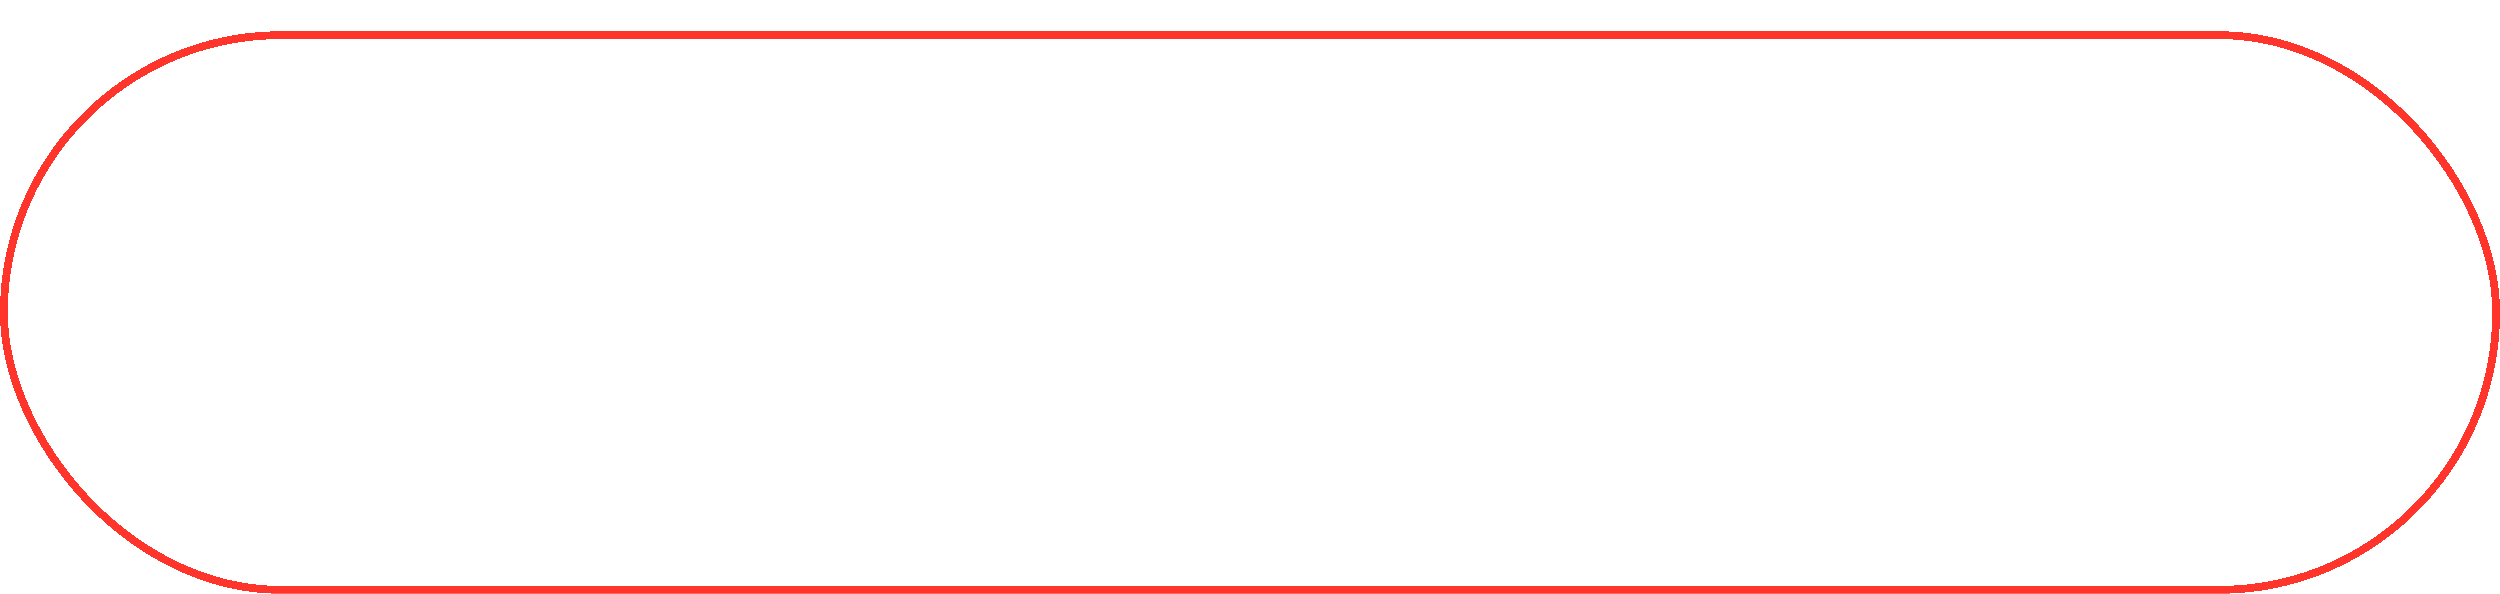 <?xml version="1.0" encoding="UTF-8"?> <svg xmlns="http://www.w3.org/2000/svg" width="320" height="76" viewBox="0 0 320 76" fill="none"> <g filter="url(#filter0_d_175_976)"> <rect x="0.5" y="0.5" width="319" height="71" rx="35.5" stroke="#FF352B" shape-rendering="crispEdges"></rect> </g> <path d="M45.23 42.192C44.067 42.192 43.016 41.941 42.078 41.44C41.15 40.939 40.419 40.251 39.886 39.376C39.363 38.491 39.102 37.499 39.102 36.4C39.102 35.301 39.363 34.315 39.886 33.44C40.419 32.555 41.15 31.861 42.078 31.36C43.016 30.859 44.067 30.608 45.23 30.608C46.392 30.608 47.438 30.859 48.366 31.36C49.294 31.861 50.024 32.555 50.558 33.44C51.091 34.315 51.358 35.301 51.358 36.4C51.358 37.499 51.091 38.491 50.558 39.376C50.024 40.251 49.294 40.939 48.366 41.44C47.438 41.941 46.392 42.192 45.23 42.192ZM45.23 39.984C45.891 39.984 46.488 39.835 47.022 39.536C47.555 39.227 47.971 38.8 48.27 38.256C48.579 37.712 48.734 37.093 48.734 36.4C48.734 35.707 48.579 35.088 48.27 34.544C47.971 34 47.555 33.579 47.022 33.28C46.488 32.971 45.891 32.816 45.23 32.816C44.568 32.816 43.971 32.971 43.438 33.28C42.904 33.579 42.483 34 42.174 34.544C41.875 35.088 41.726 35.707 41.726 36.4C41.726 37.093 41.875 37.712 42.174 38.256C42.483 38.8 42.904 39.227 43.438 39.536C43.971 39.835 44.568 39.984 45.23 39.984ZM68.219 36.368C68.219 37.851 67.712 39.019 66.698 39.872C65.696 40.715 64.251 41.184 62.362 41.28V42.496H59.978V41.264C58.08 41.157 56.624 40.683 55.611 39.84C54.608 38.987 54.106 37.829 54.106 36.368C54.106 34.896 54.608 33.744 55.611 32.912C56.624 32.069 58.08 31.589 59.978 31.472V30.32H62.362V31.456C64.251 31.563 65.696 32.043 66.698 32.896C67.712 33.749 68.219 34.907 68.219 36.368ZM62.362 39.248C63.493 39.141 64.336 38.853 64.891 38.384C65.445 37.904 65.722 37.227 65.722 36.352C65.722 34.645 64.603 33.696 62.362 33.504V39.248ZM56.618 36.368C56.618 38.053 57.739 39.013 59.978 39.248V33.504C58.837 33.611 57.989 33.899 57.434 34.368C56.891 34.827 56.618 35.493 56.618 36.368ZM77.102 42.192C75.939 42.192 74.888 41.941 73.95 41.44C73.022 40.939 72.291 40.251 71.758 39.376C71.235 38.491 70.974 37.499 70.974 36.4C70.974 35.301 71.235 34.315 71.758 33.44C72.291 32.555 73.022 31.861 73.95 31.36C74.888 30.859 75.939 30.608 77.102 30.608C78.264 30.608 79.31 30.859 80.238 31.36C81.166 31.861 81.896 32.555 82.43 33.44C82.963 34.315 83.23 35.301 83.23 36.4C83.23 37.499 82.963 38.491 82.43 39.376C81.896 40.251 81.166 40.939 80.238 41.44C79.31 41.941 78.264 42.192 77.102 42.192ZM77.102 39.984C77.763 39.984 78.36 39.835 78.894 39.536C79.427 39.227 79.843 38.8 80.142 38.256C80.451 37.712 80.606 37.093 80.606 36.4C80.606 35.707 80.451 35.088 80.142 34.544C79.843 34 79.427 33.579 78.894 33.28C78.36 32.971 77.763 32.816 77.102 32.816C76.44 32.816 75.843 32.971 75.31 33.28C74.776 33.579 74.355 34 74.046 34.544C73.747 35.088 73.598 35.707 73.598 36.4C73.598 37.093 73.747 37.712 74.046 38.256C74.355 38.8 74.776 39.227 75.31 39.536C75.843 39.835 76.44 39.984 77.102 39.984ZM91.674 30.8C92.666 30.8 93.525 30.965 94.25 31.296C94.986 31.627 95.552 32.096 95.946 32.704C96.341 33.312 96.538 34.032 96.538 34.864C96.538 35.685 96.341 36.405 95.946 37.024C95.552 37.632 94.986 38.101 94.25 38.432C93.525 38.752 92.666 38.912 91.674 38.912H89.418V42H86.826V30.8H91.674ZM91.53 36.8C92.309 36.8 92.901 36.635 93.306 36.304C93.712 35.963 93.914 35.483 93.914 34.864C93.914 34.235 93.712 33.755 93.306 33.424C92.901 33.083 92.309 32.912 91.53 32.912H89.418V36.8H91.53ZM110.04 42L110.024 35.296L106.728 40.816H105.576L102.28 35.424V42H99.848V30.8H101.992L106.184 37.76L110.312 30.8H112.456L112.472 42H110.04ZM116.855 30.8H119.431V38.096L124.775 30.8H127.207V42H124.647V34.72L119.303 42H116.855V30.8ZM140.155 32.912H136.571V42H134.011V32.912H130.443V30.8H140.155V32.912ZM148.807 34.48C150.172 34.48 151.217 34.784 151.943 35.392C152.679 36 153.047 36.901 153.047 38.096C153.047 39.365 152.641 40.336 151.831 41.008C151.031 41.669 149.9 42 148.439 42H143.383V30.8H145.959V34.48H148.807ZM148.295 40.08C148.967 40.08 149.489 39.915 149.863 39.584C150.247 39.253 150.439 38.773 150.439 38.144C150.439 36.981 149.724 36.4 148.295 36.4H145.959V40.08H148.295ZM167.493 30.8C168.485 30.8 169.344 30.965 170.069 31.296C170.805 31.627 171.37 32.096 171.765 32.704C172.16 33.312 172.357 34.032 172.357 34.864C172.357 35.685 172.16 36.405 171.765 37.024C171.37 37.632 170.805 38.101 170.069 38.432C169.344 38.752 168.485 38.912 167.493 38.912H165.237V42H162.645V30.8H167.493ZM167.349 36.8C168.128 36.8 168.72 36.635 169.125 36.304C169.53 35.963 169.733 35.483 169.733 34.864C169.733 34.235 169.53 33.755 169.125 33.424C168.72 33.083 168.128 32.912 167.349 32.912H165.237V36.8H167.349ZM182.688 39.6H177.488L176.496 42H173.84L178.832 30.8H181.392L186.4 42H183.68L182.688 39.6ZM181.872 37.632L180.096 33.344L178.32 37.632H181.872ZM194.626 42.192C193.484 42.192 192.45 41.947 191.522 41.456C190.604 40.955 189.879 40.267 189.346 39.392C188.823 38.507 188.562 37.509 188.562 36.4C188.562 35.291 188.823 34.299 189.346 33.424C189.879 32.539 190.604 31.851 191.522 31.36C192.45 30.859 193.49 30.608 194.642 30.608C195.612 30.608 196.487 30.779 197.266 31.12C198.055 31.461 198.716 31.952 199.25 32.592L197.586 34.128C196.828 33.253 195.89 32.816 194.77 32.816C194.076 32.816 193.458 32.971 192.914 33.28C192.37 33.579 191.943 34 191.634 34.544C191.335 35.088 191.186 35.707 191.186 36.4C191.186 37.093 191.335 37.712 191.634 38.256C191.943 38.8 192.37 39.227 192.914 39.536C193.458 39.835 194.076 39.984 194.77 39.984C195.89 39.984 196.828 39.541 197.586 38.656L199.25 40.192C198.716 40.843 198.055 41.339 197.266 41.68C196.476 42.021 195.596 42.192 194.626 42.192ZM207.601 42.192C206.459 42.192 205.425 41.947 204.497 41.456C203.579 40.955 202.854 40.267 202.321 39.392C201.798 38.507 201.537 37.509 201.537 36.4C201.537 35.291 201.798 34.299 202.321 33.424C202.854 32.539 203.579 31.851 204.497 31.36C205.425 30.859 206.465 30.608 207.617 30.608C208.587 30.608 209.462 30.779 210.241 31.12C211.03 31.461 211.691 31.952 212.225 32.592L210.561 34.128C209.803 33.253 208.865 32.816 207.745 32.816C207.051 32.816 206.433 32.971 205.889 33.28C205.345 33.579 204.918 34 204.609 34.544C204.31 35.088 204.161 35.707 204.161 36.4C204.161 37.093 204.31 37.712 204.609 38.256C204.918 38.8 205.345 39.227 205.889 39.536C206.433 39.835 207.051 39.984 207.745 39.984C208.865 39.984 209.803 39.541 210.561 38.656L212.225 40.192C211.691 40.843 211.03 41.339 210.241 41.68C209.451 42.021 208.571 42.192 207.601 42.192ZM220.362 30.8C221.354 30.8 222.213 30.965 222.938 31.296C223.674 31.627 224.239 32.096 224.634 32.704C225.029 33.312 225.226 34.032 225.226 34.864C225.226 35.685 225.029 36.405 224.634 37.024C224.239 37.632 223.674 38.101 222.938 38.432C222.213 38.752 221.354 38.912 220.362 38.912H218.106V42H215.514V30.8H220.362ZM220.218 36.8C220.997 36.8 221.589 36.635 221.994 36.304C222.399 35.963 222.602 35.483 222.602 34.864C222.602 34.235 222.399 33.755 221.994 33.424C221.589 33.083 220.997 32.912 220.218 32.912H218.106V36.8H220.218ZM234.036 42.192C232.873 42.192 231.823 41.941 230.884 41.44C229.956 40.939 229.225 40.251 228.692 39.376C228.169 38.491 227.908 37.499 227.908 36.4C227.908 35.301 228.169 34.315 228.692 33.44C229.225 32.555 229.956 31.861 230.884 31.36C231.823 30.859 232.873 30.608 234.036 30.608C235.199 30.608 236.244 30.859 237.172 31.36C238.1 31.861 238.831 32.555 239.364 33.44C239.897 34.315 240.164 35.301 240.164 36.4C240.164 37.499 239.897 38.491 239.364 39.376C238.831 40.251 238.1 40.939 237.172 41.44C236.244 41.941 235.199 42.192 234.036 42.192ZM234.036 39.984C234.697 39.984 235.295 39.835 235.828 39.536C236.361 39.227 236.777 38.8 237.076 38.256C237.385 37.712 237.54 37.093 237.54 36.4C237.54 35.707 237.385 35.088 237.076 34.544C236.777 34 236.361 33.579 235.828 33.28C235.295 32.971 234.697 32.816 234.036 32.816C233.375 32.816 232.777 32.971 232.244 33.28C231.711 33.579 231.289 34 230.98 34.544C230.681 35.088 230.532 35.707 230.532 36.4C230.532 37.093 230.681 37.712 230.98 38.256C231.289 38.8 231.711 39.227 232.244 39.536C232.777 39.835 233.375 39.984 234.036 39.984ZM252.726 30.8V42H250.166V37.968C249.196 38.32 248.294 38.496 247.462 38.496C245.958 38.496 244.806 38.139 244.006 37.424C243.206 36.699 242.806 35.659 242.806 34.304V30.8H245.366V34.016C245.366 34.784 245.569 35.365 245.974 35.76C246.39 36.144 246.988 36.336 247.766 36.336C248.62 36.336 249.42 36.171 250.166 35.84V30.8H252.726ZM261.447 37.488H259.655V42H257.079V30.8H259.655V35.328H261.511L264.455 30.8H267.191L263.527 36.208L267.303 42H264.359L261.447 37.488ZM280.432 30.8L275.664 39.664C275.205 40.517 274.651 41.163 274 41.6C273.36 42.037 272.661 42.256 271.904 42.256C271.317 42.256 270.709 42.128 270.08 41.872L270.704 39.904C271.152 40.043 271.525 40.112 271.824 40.112C272.144 40.112 272.432 40.037 272.688 39.888C272.944 39.728 273.179 39.483 273.392 39.152L273.488 39.024L269.072 30.8H271.84L274.816 36.816L277.888 30.8H280.432Z" fill="white"></path> <defs> <filter id="filter0_d_175_976" x="0" y="0" width="320" height="76" filterUnits="userSpaceOnUse" color-interpolation-filters="sRGB"> <feFlood flood-opacity="0" result="BackgroundImageFix"></feFlood> <feColorMatrix in="SourceAlpha" type="matrix" values="0 0 0 0 0 0 0 0 0 0 0 0 0 0 0 0 0 0 127 0" result="hardAlpha"></feColorMatrix> <feOffset dy="4"></feOffset> <feComposite in2="hardAlpha" operator="out"></feComposite> <feColorMatrix type="matrix" values="0 0 0 0 0.35 0 0 0 0 0.039 0 0 0 0 0.039 0 0 0 1 0"></feColorMatrix> <feBlend mode="normal" in2="BackgroundImageFix" result="effect1_dropShadow_175_976"></feBlend> <feBlend mode="normal" in="SourceGraphic" in2="effect1_dropShadow_175_976" result="shape"></feBlend> </filter> </defs> </svg> 